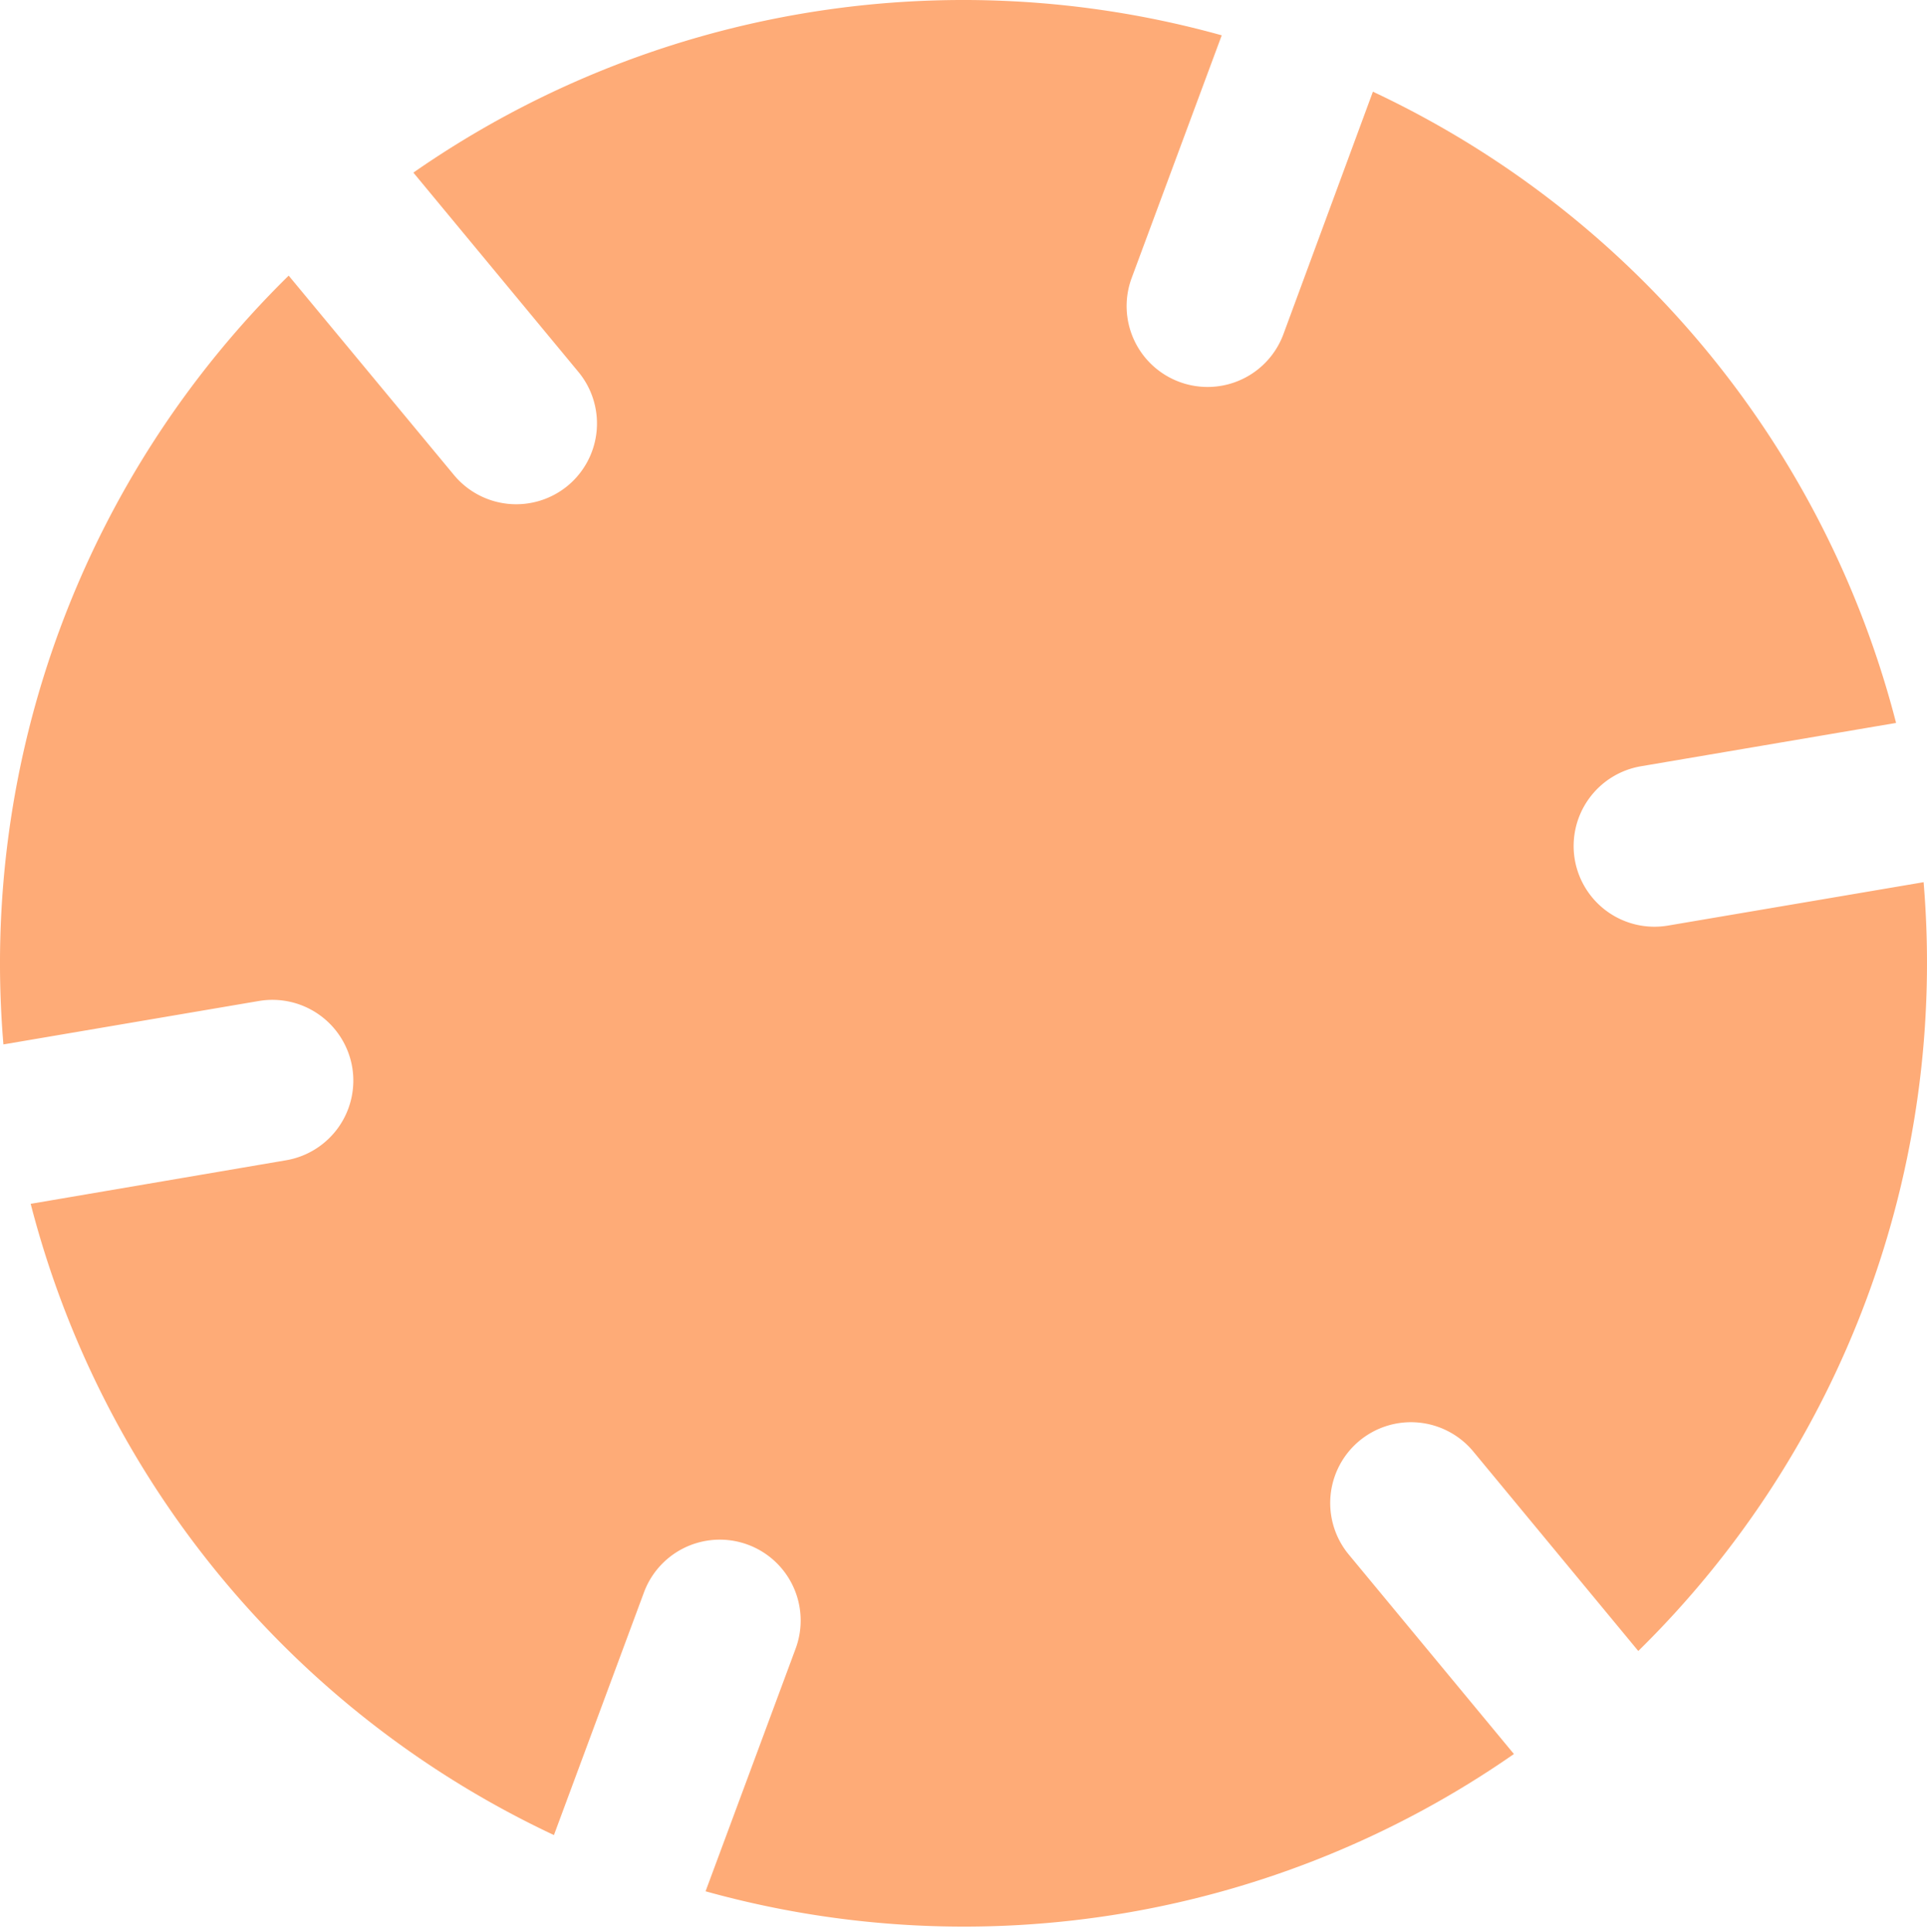 <svg width="346" height="347" fill="none" xmlns="http://www.w3.org/2000/svg"><path d="M244.081 258.76a14.504 14.504 0 0110.618-3.281 14.529 14.529 0 019.829 5.189l29.633 35.833a173.167 173.167 0 0051.23-138.068l-45.873 7.788a14.517 14.517 0 01-16.76-11.853 14.532 14.532 0 0111.853-16.749l45.837-7.788a172.812 172.812 0 00-93.937-113.364l-16.074 43.56a14.514 14.514 0 01-13.074 9.457 14.514 14.514 0 01-5.594-.898 14.52 14.52 0 01-8.57-18.67l16.167-43.572A172.793 172.793 0 0074.223 30.999l29.633 35.797a14.521 14.521 0 01-1.932 20.447 14.52 14.52 0 01-20.4-1.92L51.833 49.501A173.055 173.055 0 00.614 187.569l45.872-7.8a14.535 14.535 0 0116.749 11.854 14.519 14.519 0 01-11.853 16.748l-45.873 7.824A172.831 172.831 0 0099.46 329.56l16.167-43.585a14.524 14.524 0 0123.495-5.588 14.523 14.523 0 013.732 15.699l-16.167 43.573a172.803 172.803 0 00145.143-24.655l-29.633-35.797a14.521 14.521 0 011.885-20.447z" fill="#FEAB77"/></svg>